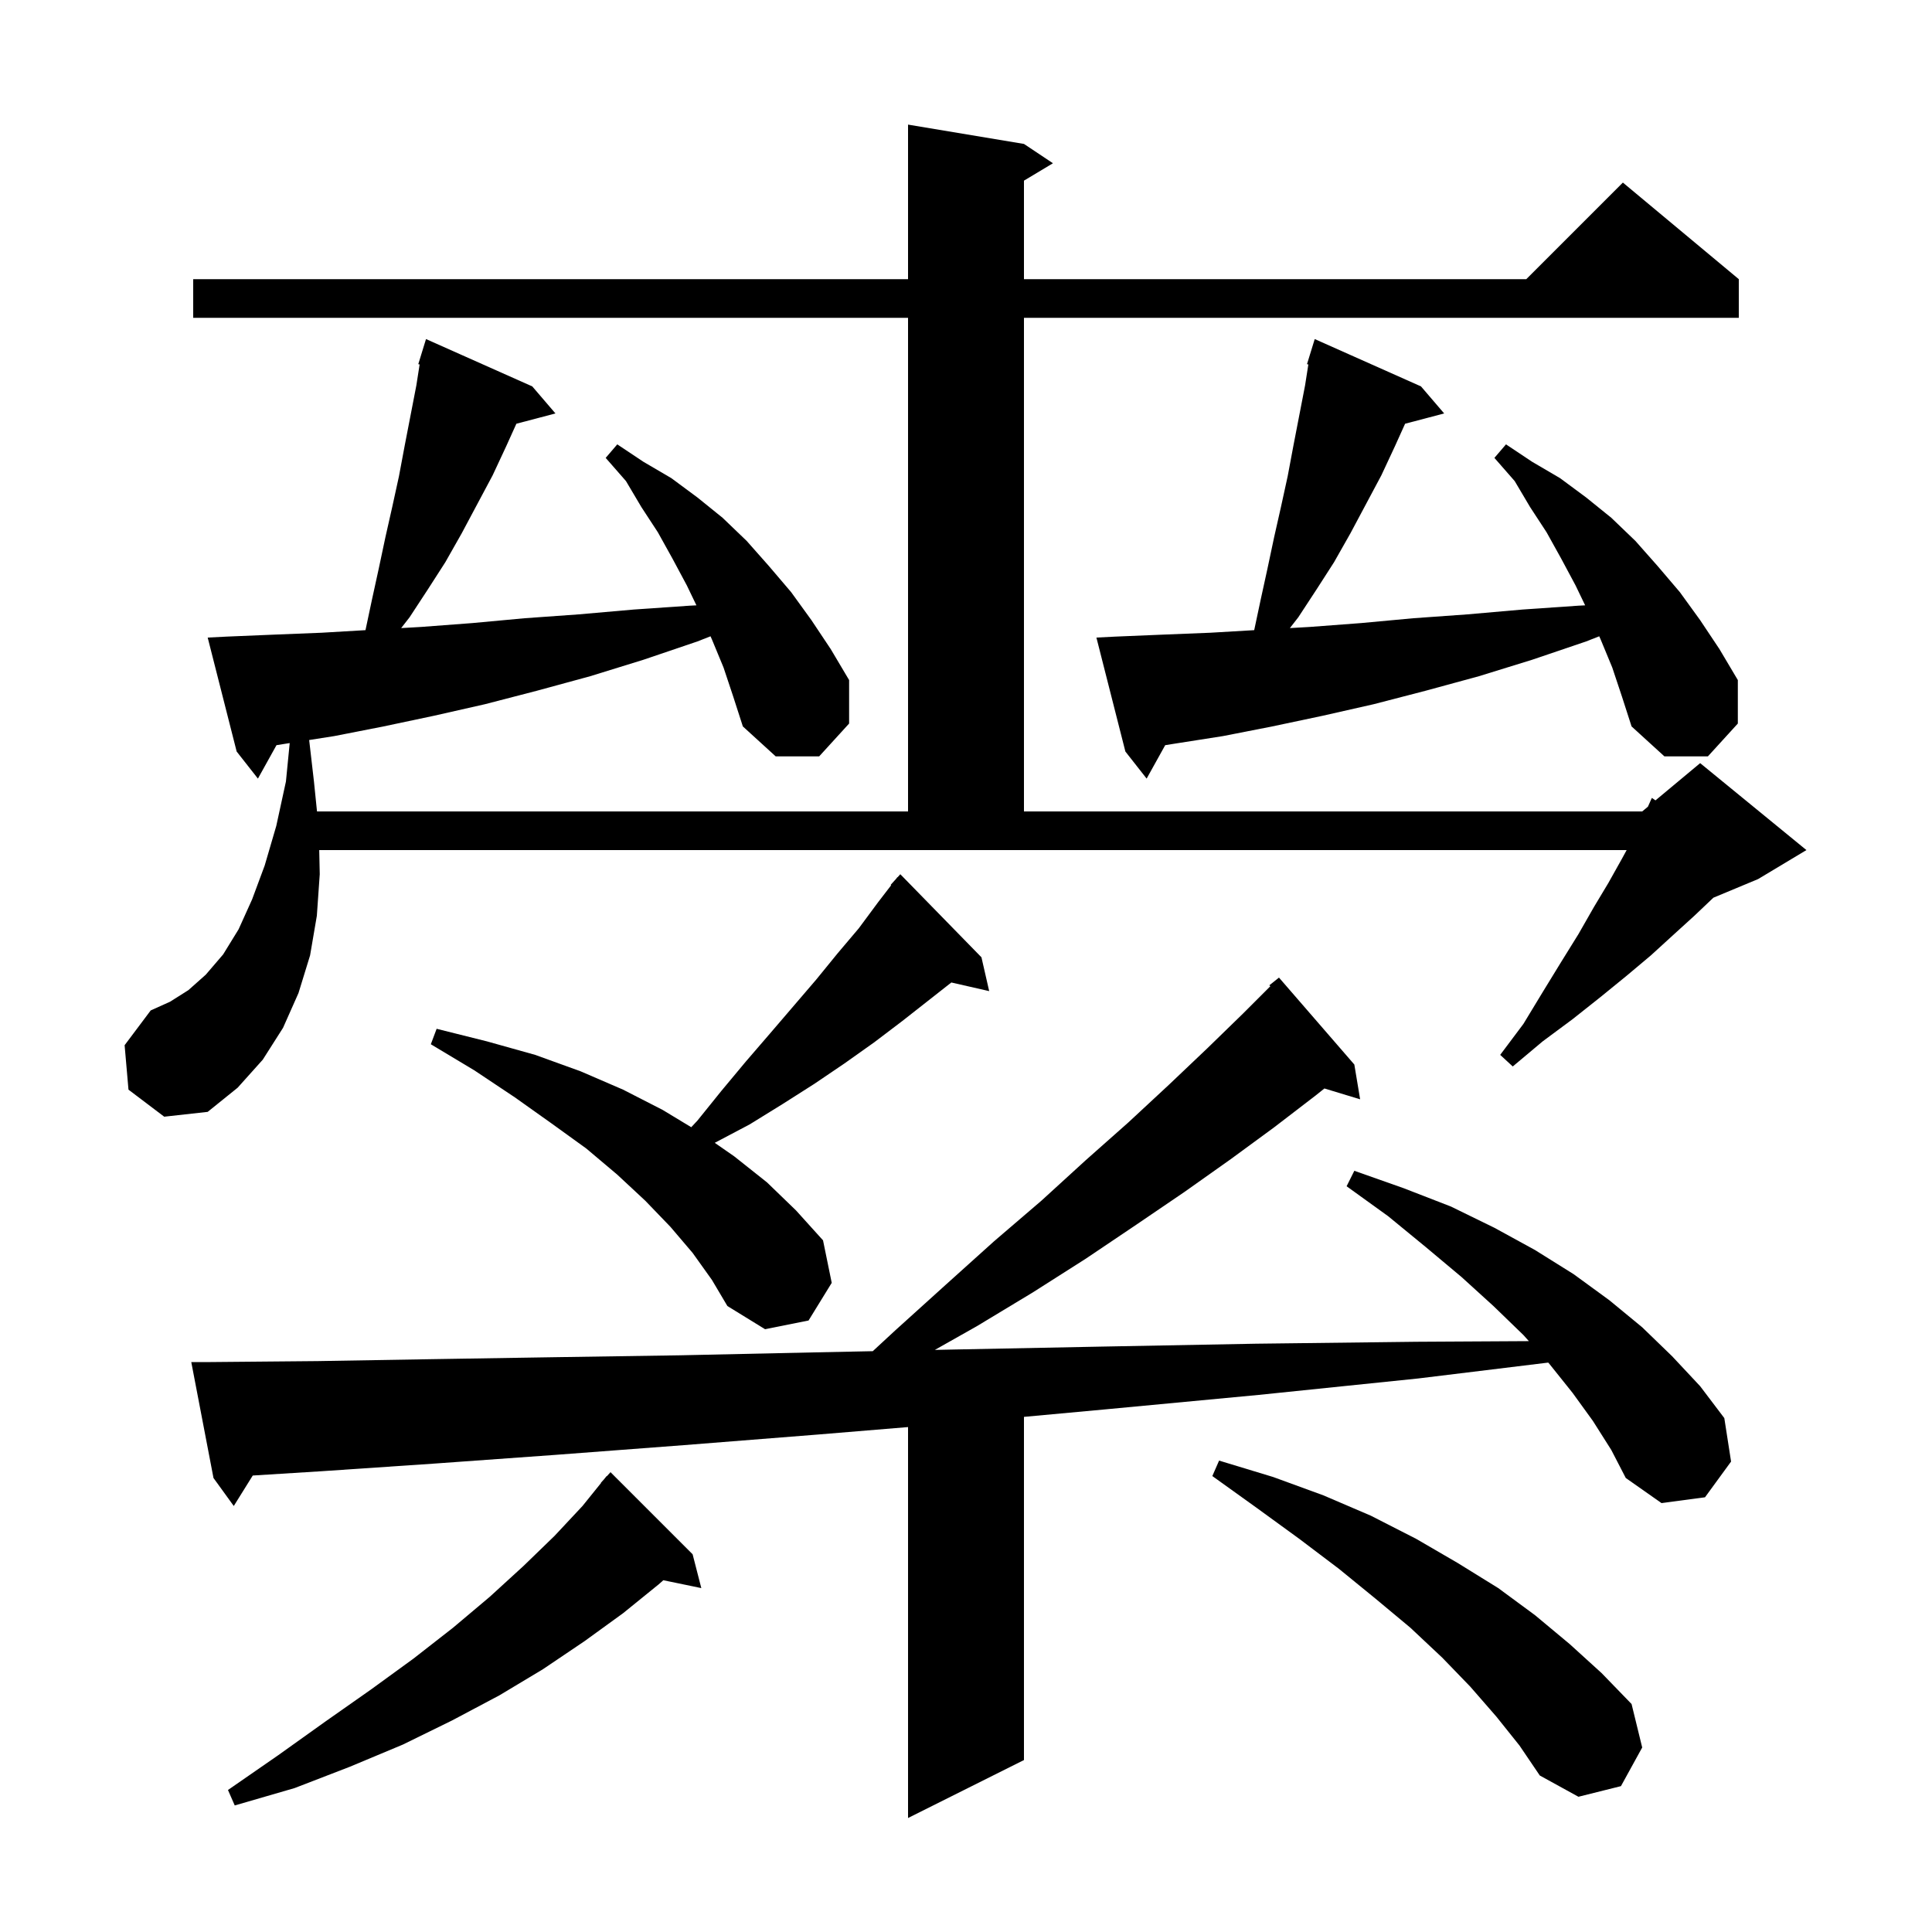 <svg xmlns="http://www.w3.org/2000/svg" xmlns:xlink="http://www.w3.org/1999/xlink" version="1.1" baseProfile="full" viewBox="0 0 200 200" width="200" height="200"><g fill="currentColor"><path d="M 164.9 147.1 L 162.8 144.2 L 160.4 141.2 L 160.27 141.055 L 146.8 142.7 L 130.3 144.4 L 114.4 145.9 L 106.0 146.674 L 106.0 182.2 L 94.0 188.2 L 94.0 147.73 L 84.7 148.5 L 70.8 149.6 L 57.6 150.6 L 45.1 151.5 L 33.3 152.3 L 26.165 152.746 L 24.2 155.9 L 22.1 153.0 L 19.8 141.0 L 21.8 141.0 L 32.9 140.9 L 44.7 140.7 L 57.2 140.5 L 70.4 140.3 L 84.2 140.0 L 90.349 139.874 L 92.7 137.7 L 97.9 133.0 L 102.9 128.5 L 107.8 124.3 L 112.4 120.1 L 116.8 116.2 L 121.0 112.3 L 125.0 108.5 L 128.7 104.9 L 131.504 102.096 L 131.4 102.0 L 132.4 101.2 L 140.2 110.2 L 140.8 113.8 L 137.103 112.678 L 136.2 113.4 L 131.9 116.7 L 127.4 120.0 L 122.6 123.4 L 117.6 126.8 L 112.4 130.3 L 106.9 133.8 L 101.1 137.3 L 96.775 139.742 L 98.8 139.7 L 114.0 139.4 L 130.0 139.1 L 146.6 138.9 L 158.269 138.833 L 157.7 138.2 L 154.6 135.2 L 151.3 132.2 L 147.6 129.1 L 143.7 125.9 L 139.4 122.8 L 140.2 121.2 L 145.3 123.0 L 150.2 124.9 L 154.7 127.1 L 158.9 129.4 L 162.9 131.9 L 166.6 134.6 L 170.0 137.4 L 173.1 140.4 L 176.0 143.5 L 178.5 146.8 L 179.2 151.3 L 176.5 155.0 L 172.0 155.6 L 168.3 153.0 L 166.8 150.1 Z M 71.7 160.9 L 72.6 164.4 L 68.667 163.586 L 68.2 164.0 L 64.5 167.0 L 60.5 169.9 L 56.2 172.8 L 51.7 175.5 L 46.8 178.1 L 41.7 180.6 L 36.2 182.9 L 30.5 185.1 L 24.3 186.9 L 23.6 185.3 L 28.8 181.7 L 33.7 178.2 L 38.4 174.9 L 42.8 171.7 L 46.9 168.5 L 50.7 165.3 L 54.2 162.1 L 57.4 159.0 L 60.3 155.9 L 62.222 153.517 L 62.2 153.5 L 62.514 153.154 L 62.8 152.8 L 62.82 152.818 L 63.2 152.4 Z M 154.9 177.7 L 152.2 174.6 L 149.3 171.6 L 146.0 168.5 L 142.4 165.5 L 138.6 162.4 L 134.5 159.3 L 130.1 156.1 L 125.5 152.8 L 126.2 151.2 L 131.8 152.9 L 137.0 154.8 L 141.9 156.9 L 146.6 159.3 L 150.9 161.8 L 155.1 164.4 L 158.9 167.2 L 162.5 170.2 L 165.8 173.2 L 168.9 176.4 L 170.0 180.9 L 167.8 184.9 L 163.4 186.0 L 159.4 183.8 L 157.3 180.7 Z M 71.7 129.7 L 69.4 127.0 L 66.8 124.3 L 63.9 121.6 L 60.7 118.9 L 57.1 116.3 L 53.3 113.6 L 49.1 110.8 L 44.6 108.1 L 45.2 106.5 L 50.4 107.8 L 55.4 109.2 L 60.1 110.9 L 64.5 112.8 L 68.6 114.9 L 71.557 116.689 L 72.2 116.0 L 74.7 112.9 L 77.2 109.9 L 79.7 107.0 L 84.5 101.4 L 86.7 98.7 L 88.9 96.1 L 90.9 93.4 L 92.252 91.642 L 92.2 91.6 L 92.75 90.995 L 92.9 90.8 L 92.915 90.814 L 93.2 90.5 L 101.6 99.1 L 102.4 102.6 L 98.483 101.707 L 93.4 105.7 L 90.5 107.9 L 87.4 110.1 L 84.3 112.2 L 81.0 114.3 L 77.6 116.4 L 74.0 118.3 L 73.991 118.305 L 76.0 119.7 L 79.4 122.4 L 82.4 125.3 L 85.2 128.4 L 86.1 132.8 L 83.7 136.7 L 79.2 137.6 L 75.3 135.2 L 73.7 132.5 Z M 13.3 112.8 L 12.9 108.2 L 15.6 104.6 L 17.6 103.7 L 19.5 102.5 L 21.3 100.9 L 23.1 98.8 L 24.7 96.2 L 26.1 93.1 L 27.4 89.6 L 28.6 85.5 L 29.6 80.9 L 29.99 76.923 L 29.5 77.0 L 28.622 77.14 L 26.7 80.6 L 24.5 77.8 L 21.5 66.0 L 23.5 65.9 L 28.3 65.7 L 33.3 65.5 L 37.835 65.233 L 38.5 62.1 L 39.2 58.9 L 39.9 55.6 L 40.6 52.5 L 41.3 49.3 L 41.9 46.1 L 43.1 39.9 L 43.44 37.727 L 43.3 37.7 L 43.592 36.751 L 43.6 36.7 L 43.607 36.702 L 44.1 35.1 L 55.1 40.0 L 57.5 42.8 L 53.455 43.865 L 52.4 46.2 L 51.0 49.2 L 47.8 55.2 L 46.1 58.2 L 44.3 61.0 L 42.4 63.9 L 41.529 65.019 L 43.6 64.9 L 48.9 64.5 L 54.3 64.0 L 59.9 63.6 L 65.6 63.1 L 71.4 62.7 L 72.094 62.665 L 71.1 60.6 L 69.6 57.8 L 68.1 55.1 L 66.4 52.5 L 64.8 49.8 L 62.7 47.4 L 63.9 46.0 L 66.6 47.8 L 69.5 49.5 L 72.2 51.5 L 74.8 53.6 L 77.3 56.0 L 79.6 58.6 L 81.9 61.3 L 84.0 64.2 L 86.0 67.2 L 87.9 70.4 L 87.9 74.9 L 84.8 78.3 L 80.3 78.3 L 76.9 75.2 L 75.9 72.1 L 74.9 69.1 L 73.7 66.2 L 73.552 65.869 L 72.2 66.4 L 66.6 68.3 L 61.1 70.0 L 55.6 71.5 L 50.2 72.9 L 44.9 74.1 L 39.7 75.2 L 34.6 76.2 L 32.005 76.607 L 32.5 80.9 L 32.816 84.0 L 94.0 84.0 L 94.0 32.9 L 20.0 32.9 L 20.0 28.9 L 94.0 28.9 L 94.0 12.9 L 106.0 14.9 L 109.0 16.9 L 106.0 18.7 L 106.0 28.9 L 158.0 28.9 L 168.0 18.9 L 180.0 28.9 L 180.0 32.9 L 106.0 32.9 L 106.0 84.0 L 170.0 84.0 L 170.592 83.507 L 171.0 82.6 L 171.375 82.854 L 176.0 79.0 L 187.0 88.0 L 182.0 91.0 L 177.369 92.93 L 175.4 94.8 L 173.2 96.8 L 170.9 98.9 L 168.4 101.0 L 165.7 103.2 L 162.8 105.5 L 159.7 107.8 L 156.6 110.4 L 155.3 109.2 L 157.7 106.0 L 159.7 102.7 L 161.6 99.6 L 163.4 96.7 L 165.0 93.9 L 166.5 91.4 L 167.9 88.9 L 168.391 88.0 L 33.047 88.0 L 33.1 90.5 L 32.8 94.8 L 32.1 98.9 L 30.9 102.8 L 29.3 106.4 L 27.2 109.7 L 24.6 112.6 L 21.5 115.1 L 17.0 115.6 Z M 166.9 69.1 L 165.7 66.2 L 165.552 65.869 L 164.2 66.4 L 158.6 68.3 L 153.1 70.0 L 147.6 71.5 L 142.2 72.9 L 136.9 74.1 L 131.7 75.2 L 126.6 76.2 L 121.5 77.0 L 120.622 77.14 L 118.7 80.6 L 116.5 77.8 L 113.5 66.0 L 115.5 65.9 L 120.3 65.7 L 125.3 65.5 L 129.835 65.233 L 130.5 62.1 L 131.2 58.9 L 131.9 55.6 L 132.6 52.5 L 133.3 49.3 L 133.9 46.1 L 135.1 39.9 L 135.44 37.727 L 135.3 37.7 L 135.592 36.751 L 135.6 36.7 L 135.607 36.702 L 136.1 35.1 L 147.1 40.0 L 149.5 42.8 L 145.455 43.865 L 144.4 46.2 L 143.0 49.2 L 139.8 55.2 L 138.1 58.2 L 136.3 61.0 L 134.4 63.9 L 133.529 65.019 L 135.6 64.9 L 140.9 64.5 L 146.3 64.0 L 151.9 63.6 L 157.6 63.1 L 163.4 62.7 L 164.094 62.665 L 163.1 60.6 L 161.6 57.8 L 160.1 55.1 L 158.4 52.5 L 156.8 49.8 L 154.7 47.4 L 155.9 46.0 L 158.6 47.8 L 161.5 49.5 L 164.2 51.5 L 166.8 53.6 L 169.3 56.0 L 171.6 58.6 L 173.9 61.3 L 176.0 64.2 L 178.0 67.2 L 179.9 70.4 L 179.9 74.9 L 176.8 78.3 L 172.3 78.3 L 168.9 75.2 L 167.9 72.1 Z "/></g></svg>